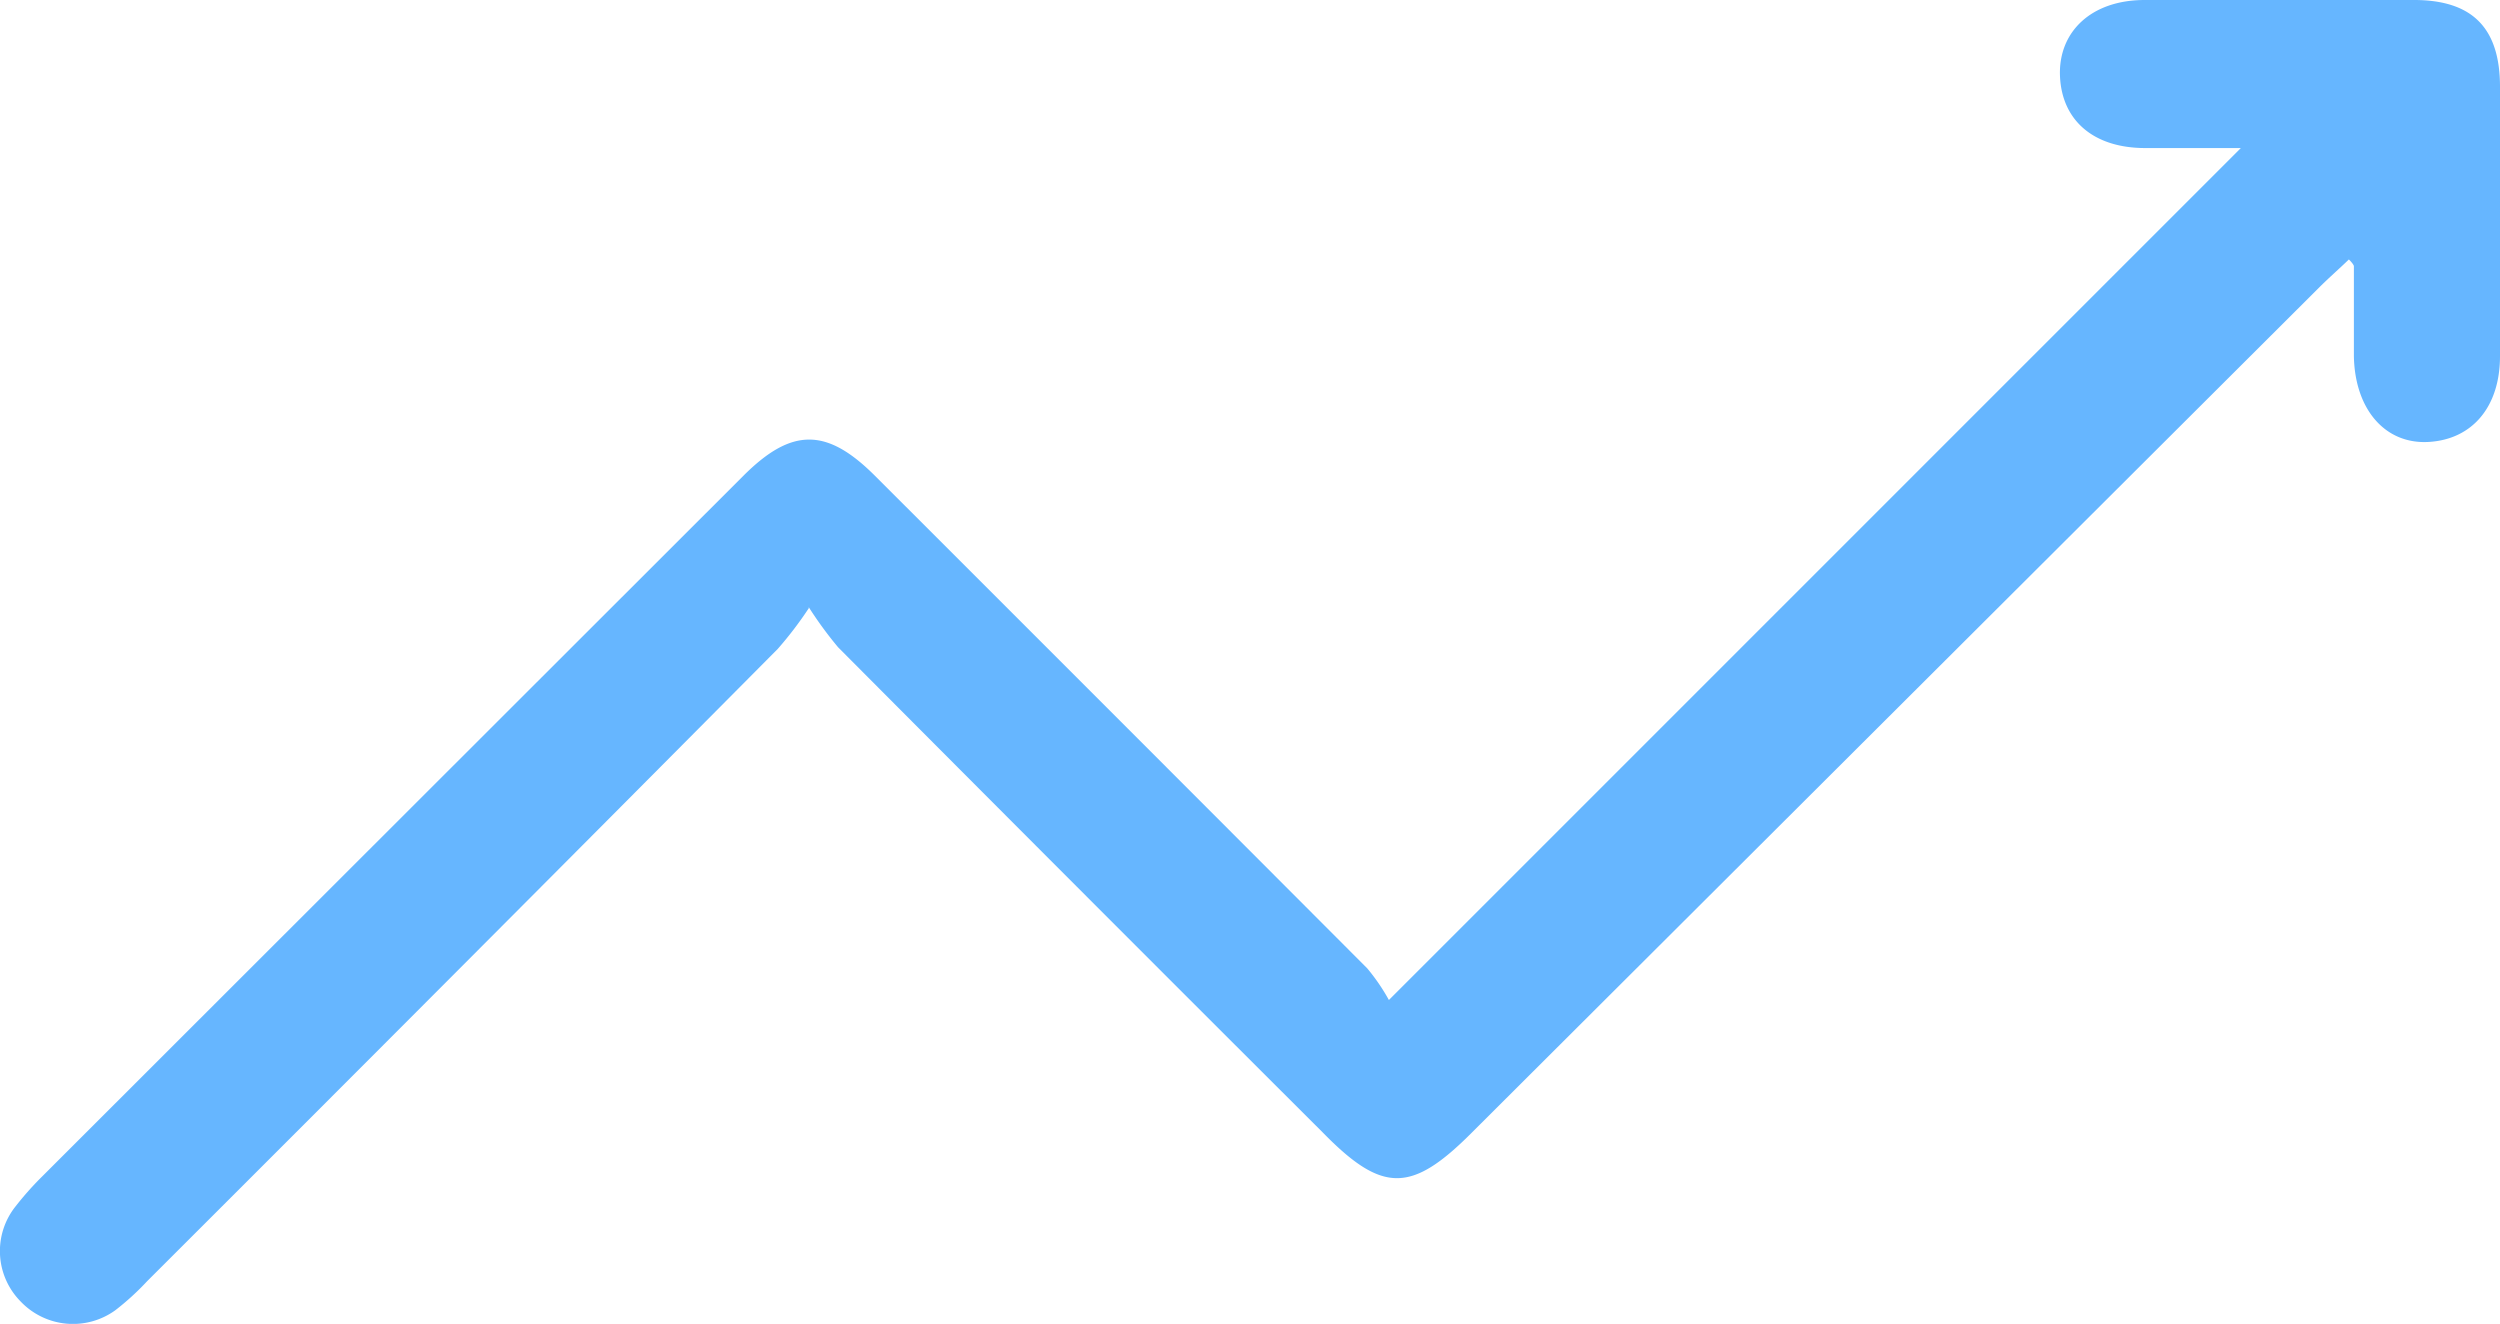 <svg xmlns="http://www.w3.org/2000/svg" viewBox="0 0 90 47.66"><defs><style>.cls-1{fill:#66b6ff;}</style></defs><title>icon_2</title><g id="Capa_2" data-name="Capa 2"><g id="Capa_1-2" data-name="Capa 1"><path class="cls-1" d="M29.12,21.89A13.49,13.49,0,0,1,28,23.36Q16.68,34.76,5.3,46.12a9.48,9.48,0,0,1-1.15,1.05,2.6,2.6,0,0,1-3.41-.32,2.58,2.58,0,0,1-.18-3.42,11.25,11.25,0,0,1,.88-1l25.32-25.3c1.74-1.74,3-1.74,4.74,0q8.86,8.85,17.72,17.73A7.18,7.18,0,0,1,50,36L80.67,5.33H77.23c-1.87,0-3-1-3.07-2.58S75.26,0,77.21,0q4.85,0,9.69,0C89,0,90,1,90,3.13Q90,8,90,12.82c0,1.83-1,3-2.57,3.09s-2.66-1.18-2.69-3.1c0-1.08,0-2.15,0-3.23,0,0,0-.06-.18-.24-.35.34-.72.66-1.06,1L53,40.76c-2.19,2.2-3.23,2.21-5.39,0q-8.73-8.71-17.44-17.46a13.93,13.93,0,0,1-1.06-1.45"/></g></g></svg>